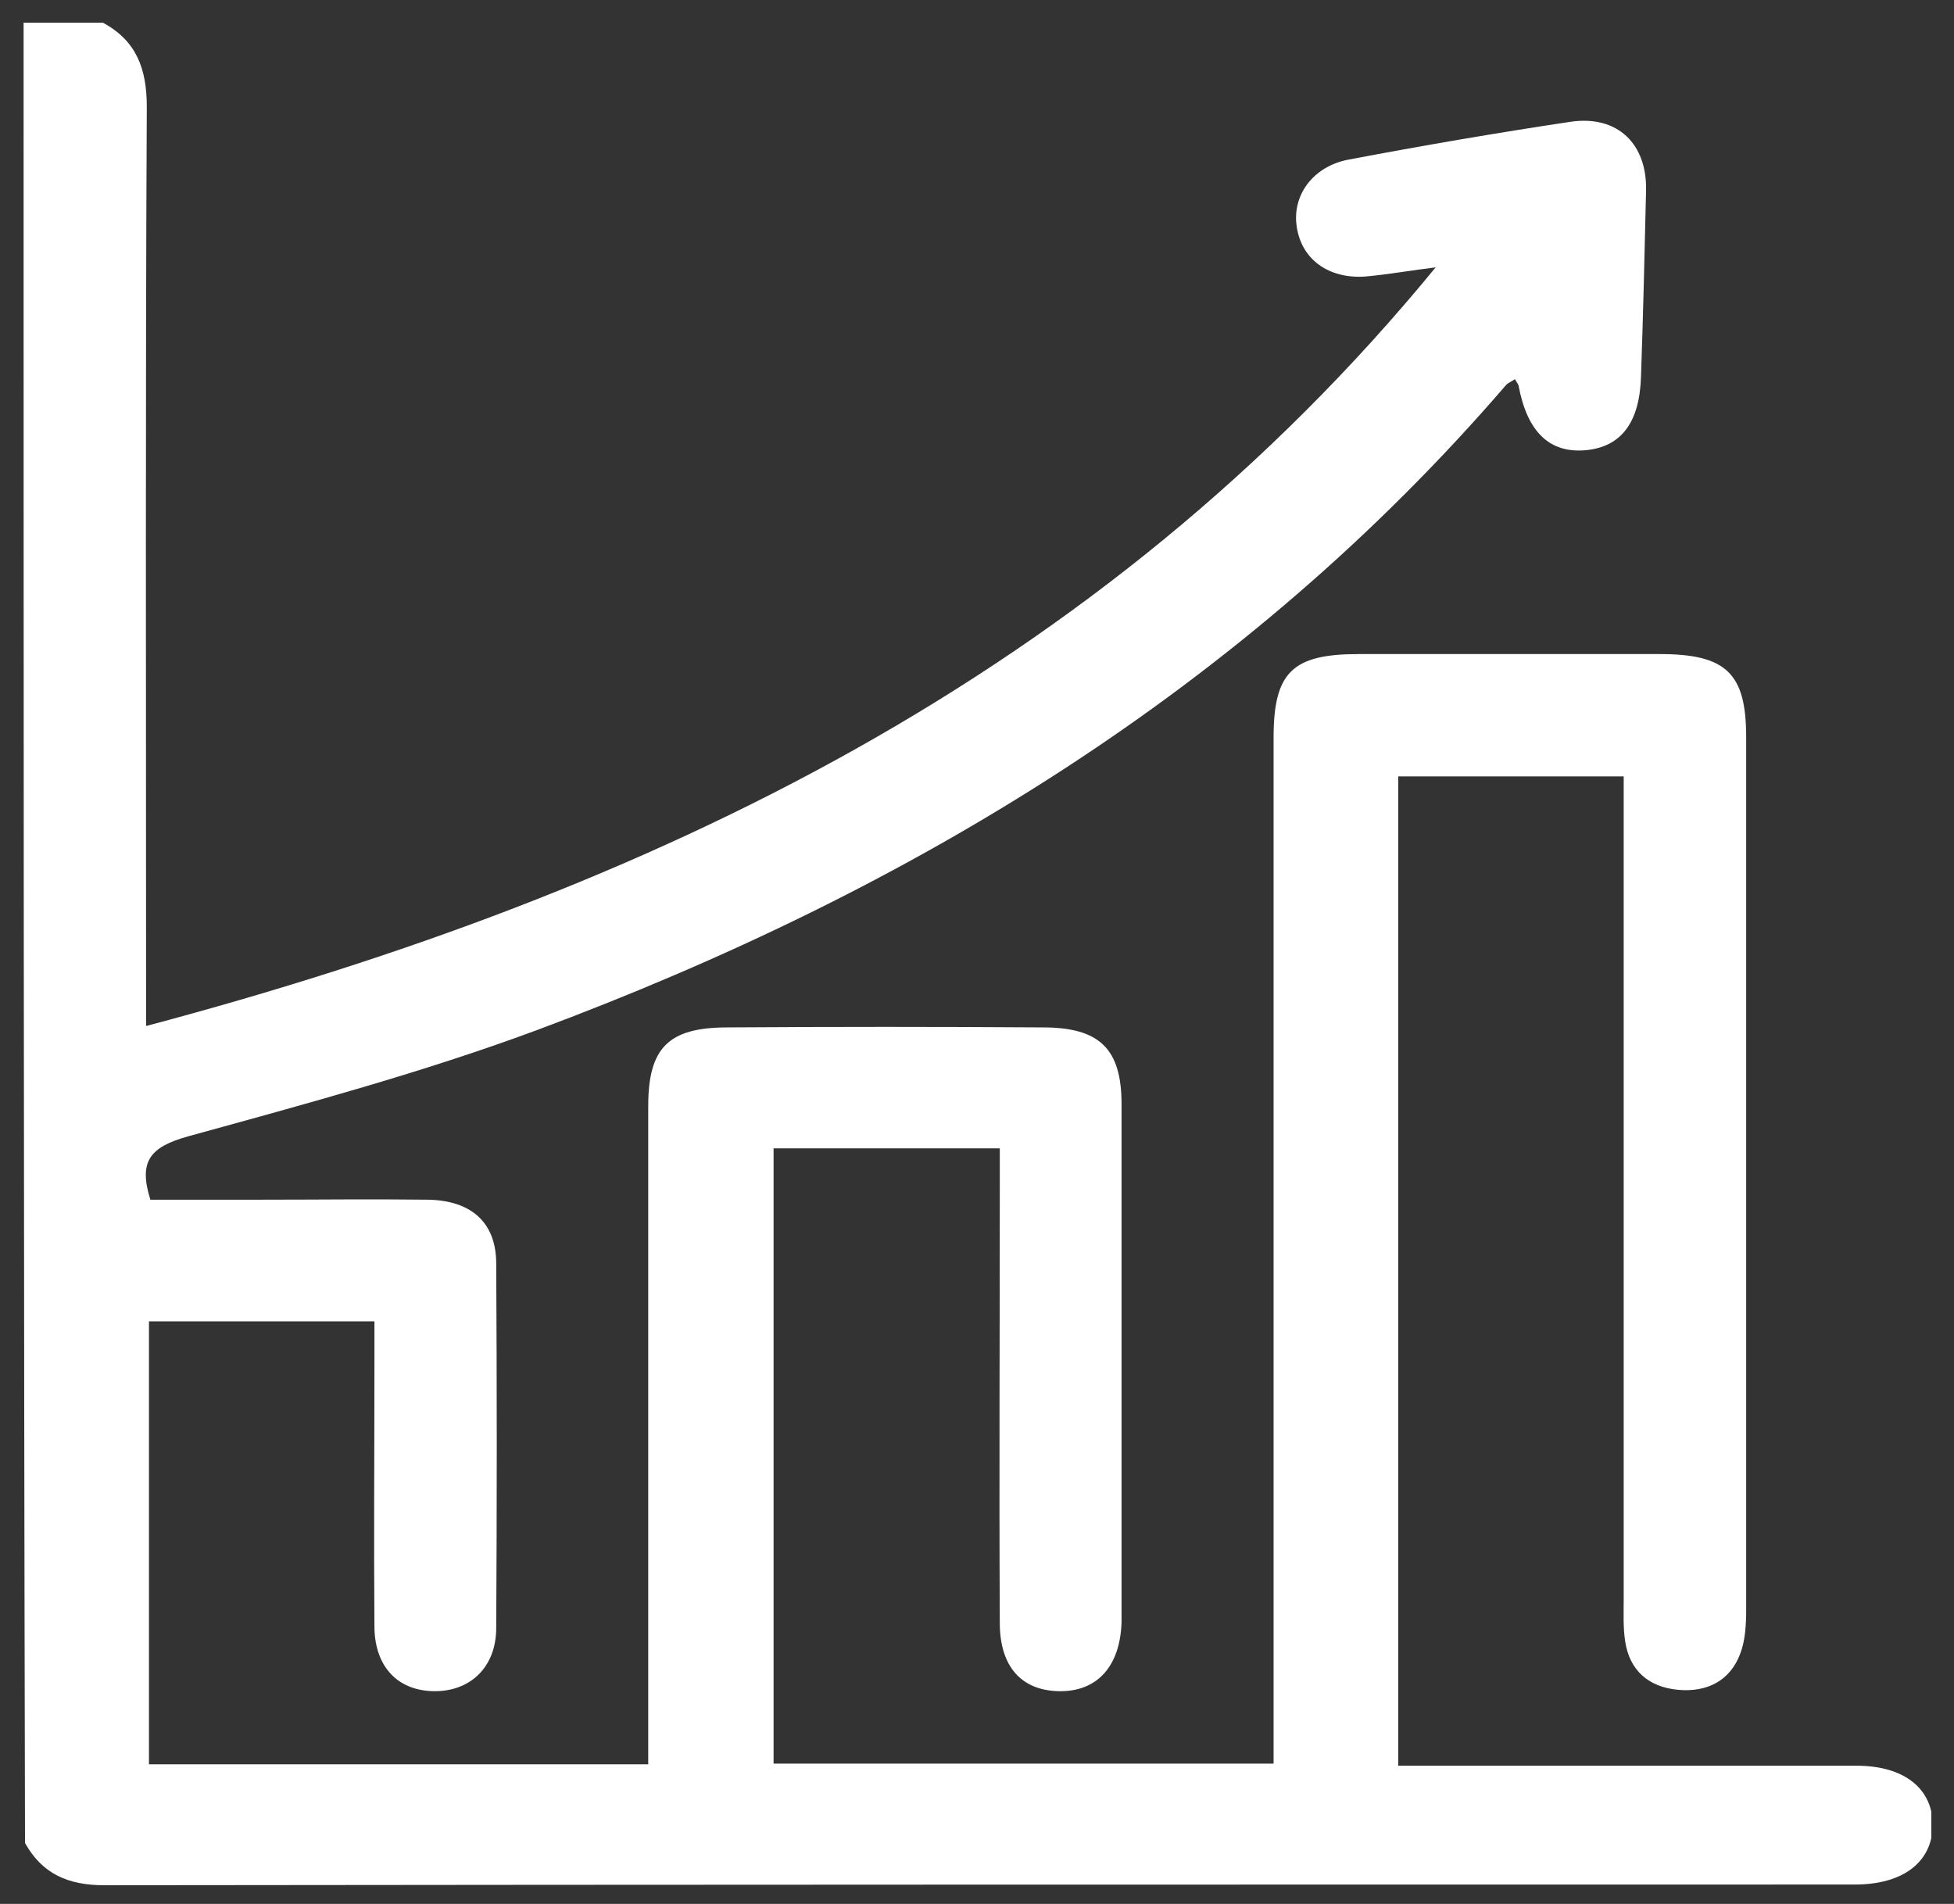 <?xml version="1.0" encoding="UTF-8"?>
<svg xmlns="http://www.w3.org/2000/svg" width="78" height="76" viewBox="0 0 78 76" fill="none">
  <rect x="0" y="0" width="78" height="76" fill="#333333" stroke="none"/>
  <g clip-path="url(#clip0)">
    <path d="M4.105 0.904C5.457 1.634 5.86 2.757 5.86 4.272C5.802 15.864 5.831 27.456 5.831 39.076C5.831 39.637 5.831 40.198 5.831 40.956C26.02 35.595 43.965 26.951 57.309 10.672C56.389 10.784 55.44 10.952 54.52 11.037C53.024 11.149 51.931 10.335 51.759 9.016C51.586 7.809 52.392 6.658 53.801 6.377C56.763 5.816 59.696 5.311 62.687 4.862C64.585 4.581 65.764 5.76 65.707 7.64C65.649 10.11 65.592 12.58 65.505 15.05C65.448 16.846 64.729 17.829 63.32 17.969C61.853 18.11 60.962 17.239 60.617 15.387C60.588 15.303 60.53 15.247 60.473 15.134C60.358 15.219 60.214 15.275 60.128 15.359C49.688 27.484 36.401 35.539 21.418 41.125C16.874 42.809 12.187 44.072 7.499 45.363C6.003 45.784 5.515 46.345 6.003 47.889C7.47 47.889 8.994 47.889 10.49 47.889C12.675 47.889 14.89 47.861 17.076 47.889C18.801 47.917 19.808 48.787 19.808 50.443C19.837 55.299 19.837 60.126 19.808 64.982C19.808 66.553 18.772 67.508 17.363 67.508C15.896 67.508 14.976 66.553 14.947 64.982C14.919 61.445 14.947 57.909 14.947 54.344C14.947 53.839 14.947 53.334 14.947 52.744C11.899 52.744 8.966 52.744 5.946 52.744C5.946 58.611 5.946 64.448 5.946 70.427C12.532 70.427 19.117 70.427 25.876 70.427C25.876 69.894 25.876 69.388 25.876 68.911C25.876 60.659 25.876 52.408 25.876 44.156C25.876 41.826 26.681 41.012 29.039 41.012C33.238 40.984 37.437 40.984 41.636 41.012C43.908 41.012 44.77 41.882 44.77 44.072C44.77 50.864 44.77 57.684 44.77 64.477C44.77 64.561 44.77 64.673 44.77 64.757C44.713 66.525 43.793 67.536 42.268 67.508C40.773 67.48 39.91 66.525 39.91 64.785C39.881 59.003 39.91 53.222 39.91 47.44C39.91 46.934 39.91 46.429 39.91 45.84C36.833 45.84 33.871 45.84 30.88 45.84C30.88 54.035 30.88 62.175 30.88 70.399C37.466 70.399 44.08 70.399 50.839 70.399C50.839 69.837 50.839 69.276 50.839 68.743C50.839 55.635 50.839 42.556 50.839 29.449C50.839 26.838 51.586 26.109 54.232 26.109C58.23 26.109 62.256 26.109 66.253 26.109C68.899 26.109 69.704 26.866 69.704 29.421C69.704 41.012 69.704 52.632 69.704 64.224C69.704 64.813 69.675 65.459 69.474 65.992C69.072 67.087 68.151 67.564 66.972 67.452C65.793 67.339 65.045 66.666 64.873 65.515C64.787 64.954 64.815 64.392 64.815 63.831C64.815 53.474 64.815 43.145 64.815 32.789C64.815 32.227 64.815 31.666 64.815 30.992C61.796 30.992 58.862 30.992 55.814 30.992C55.814 44.072 55.814 57.179 55.814 70.483C56.331 70.483 56.82 70.483 57.338 70.483C62.917 70.483 68.496 70.483 74.104 70.483C76.031 70.483 77.153 71.409 77.153 72.869C77.124 74.328 75.974 75.226 74.047 75.226C50.752 75.226 27.457 75.226 4.163 75.254C2.725 75.254 1.69 74.805 0.999 73.57C0.942 49.376 0.942 25.126 0.942 0.904C2.006 0.904 3.041 0.904 4.105 0.904Z" fill="white"></path>
  </g>
  <defs>
    <clipPath id="clip0">
      <rect width="76.153" height="74.378" fill="white" transform="translate(0.942 0.904)"></rect>
    </clipPath>
  </defs>
</svg>
